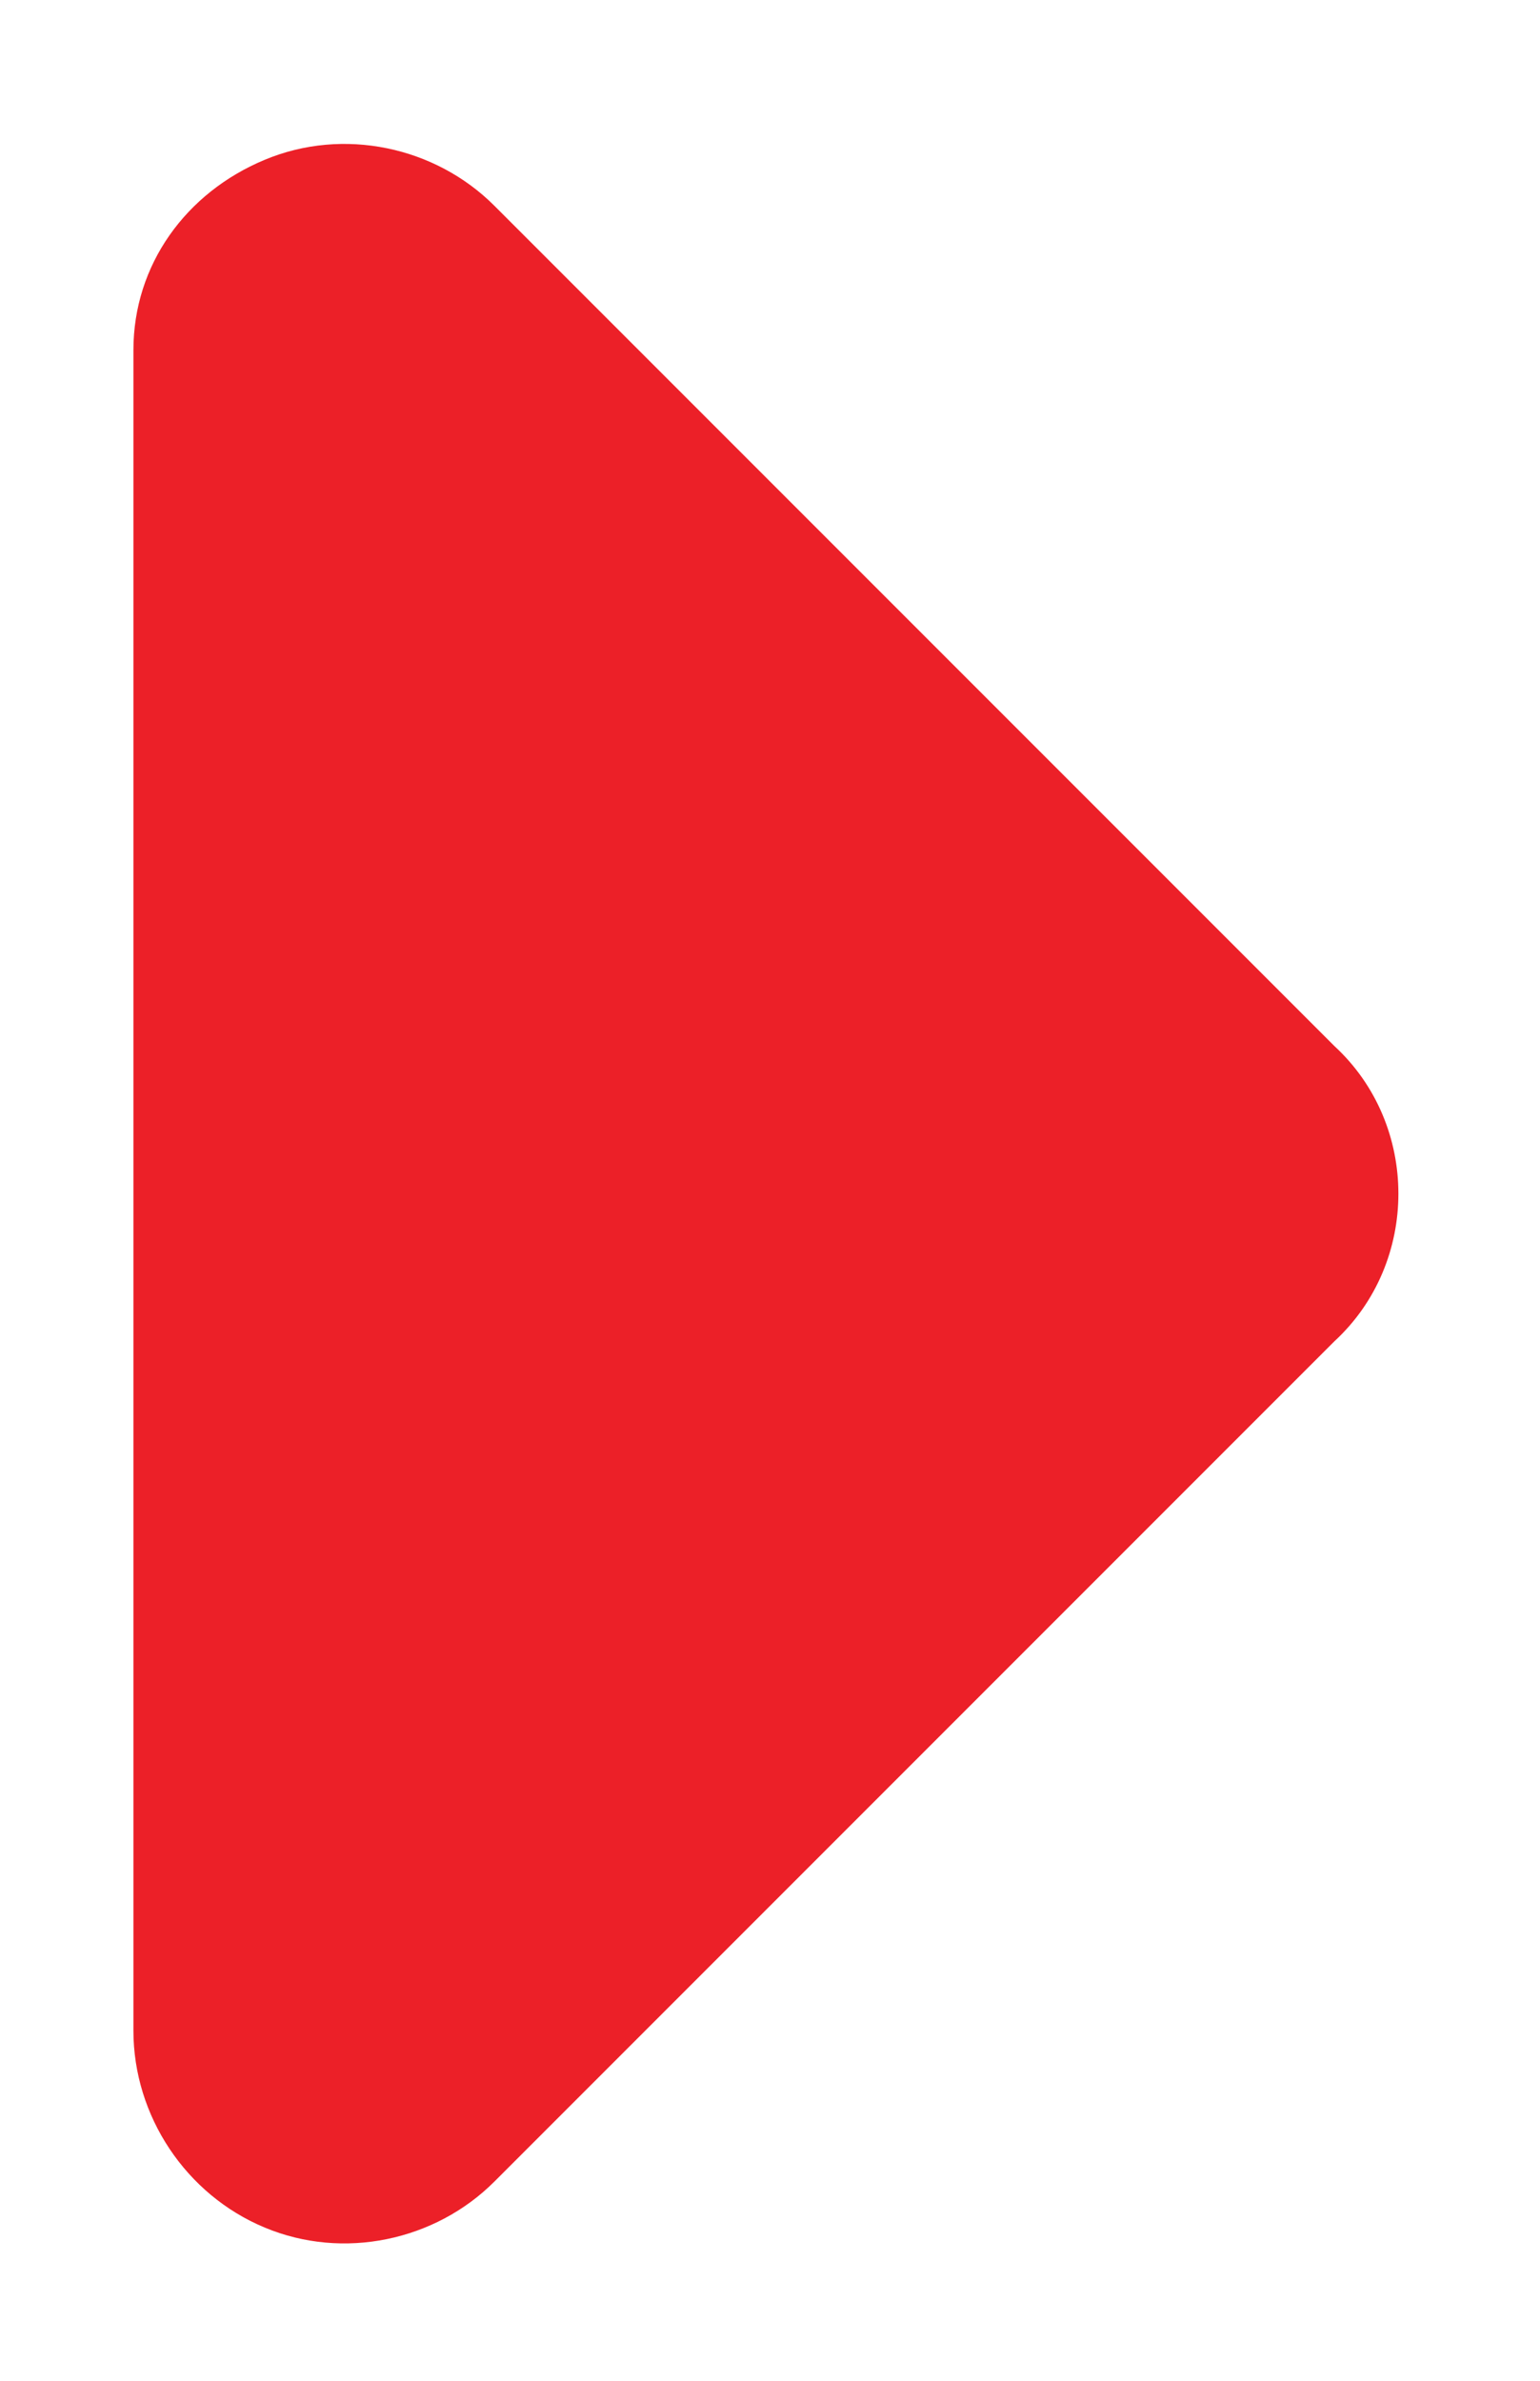 <svg width="11" height="17" viewBox="0 0 11 17" fill="none" xmlns="http://www.w3.org/2000/svg">
<path d="M9.531 9.578L3.531 15.578C3.109 16 2.453 16.141 1.891 15.906C1.328 15.672 0.953 15.109 0.953 14.5V2.5C0.953 1.891 1.328 1.375 1.891 1.141C2.453 0.906 3.109 1.047 3.531 1.469L9.531 7.469C10.141 8.031 10.141 9.016 9.531 9.578Z" fill="#EC2028"/>
</svg>
